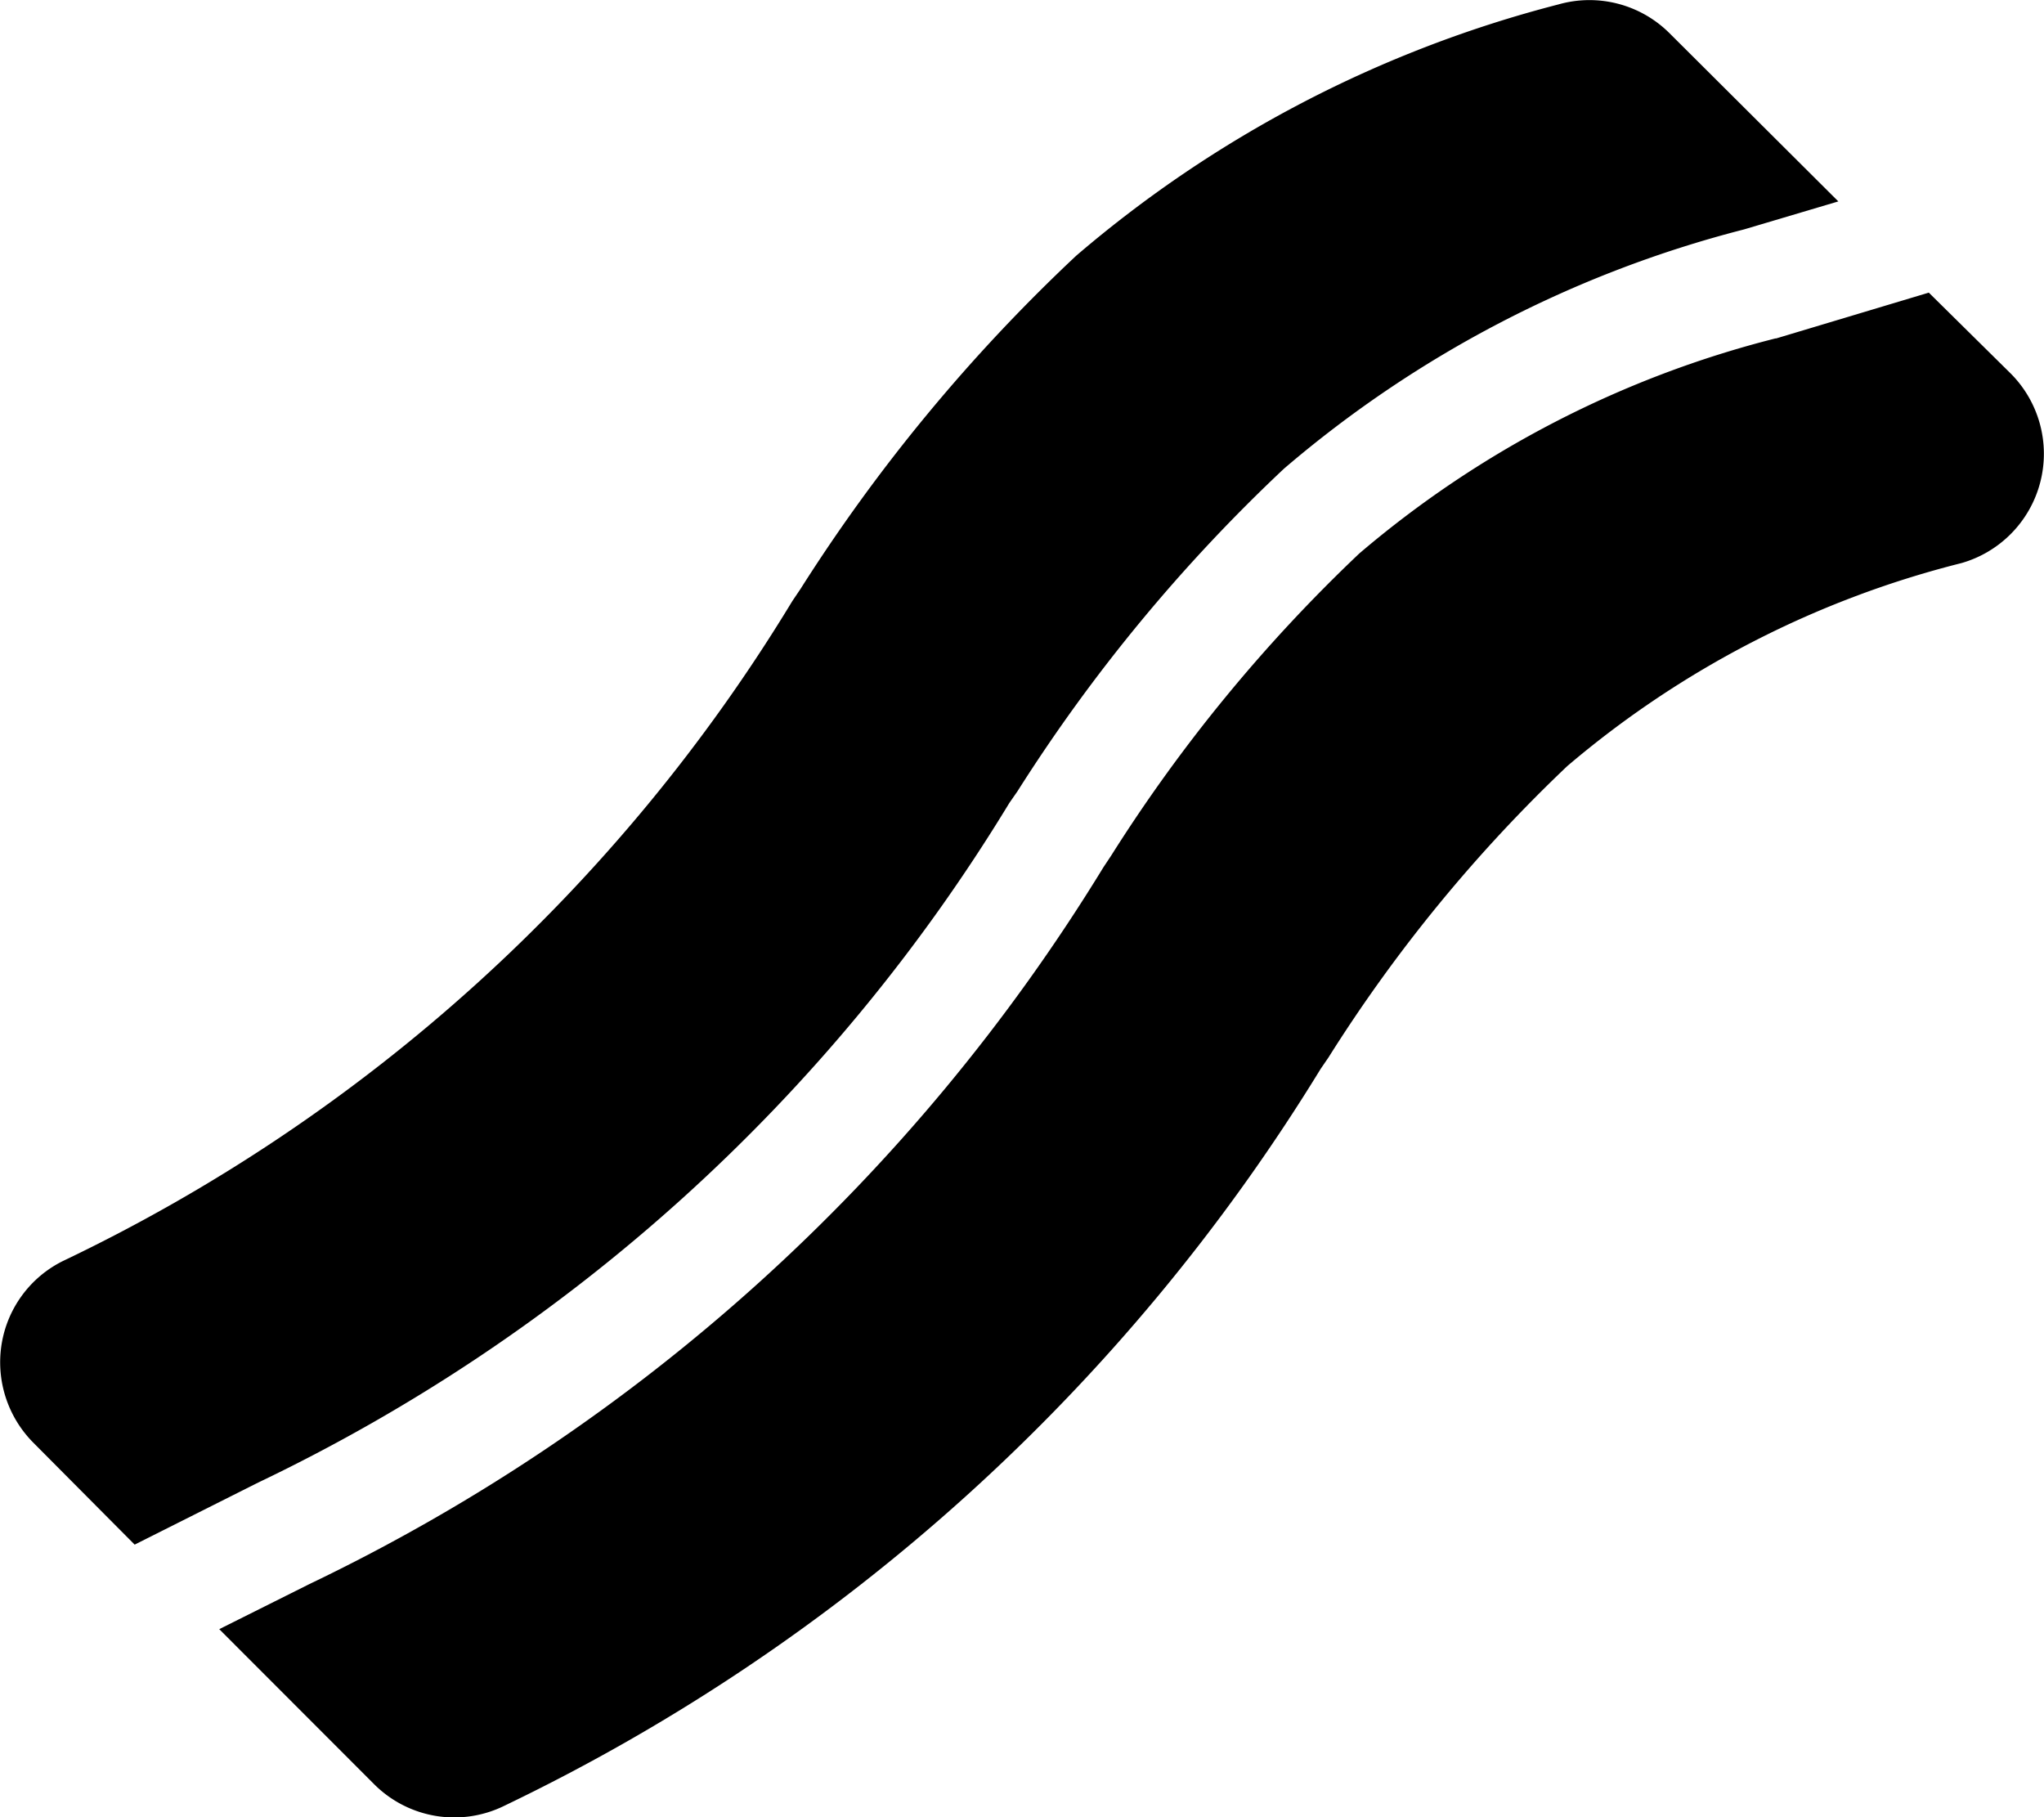 <svg xmlns="http://www.w3.org/2000/svg" width="28.126" height="25" viewBox="0 0 28.126 25">
  <path id="span-icon" d="M21.448.021a1.56,1.56,0,0,1,1.533.4L25.3,2.731,24,3.117a15.737,15.737,0,0,0-6.328,3.291,22.921,22.921,0,0,0-3.667,4.438l-.112.161a24.408,24.408,0,0,1-10.336,9.35l-1.7.854-1.392-1.4a1.57,1.57,0,0,1-.439-1.357A1.554,1.554,0,0,1,.868,17.31,23.632,23.632,0,0,0,10.907,8.229l.112-.166a23.637,23.637,0,0,1,3.794-4.585A16.53,16.53,0,0,1,21.448.021ZM3.021,22.374l1.24-.62a25.945,25.945,0,0,0,10.927-9.863l.107-.161a21.616,21.616,0,0,1,3.413-4.155,14.184,14.184,0,0,1,5.727-2.959h0l.01,0,2.1-.63L27.673,5.1a1.564,1.564,0,0,1-.679,2.607A13.411,13.411,0,0,0,21.57,10.5a20.787,20.787,0,0,0-3.286,4.009l-.107.156A26.717,26.717,0,0,1,6.952,24.8a1.559,1.559,0,0,1-1.8-.293Z" transform="translate(-0.004 0.04)"/>
</svg>
